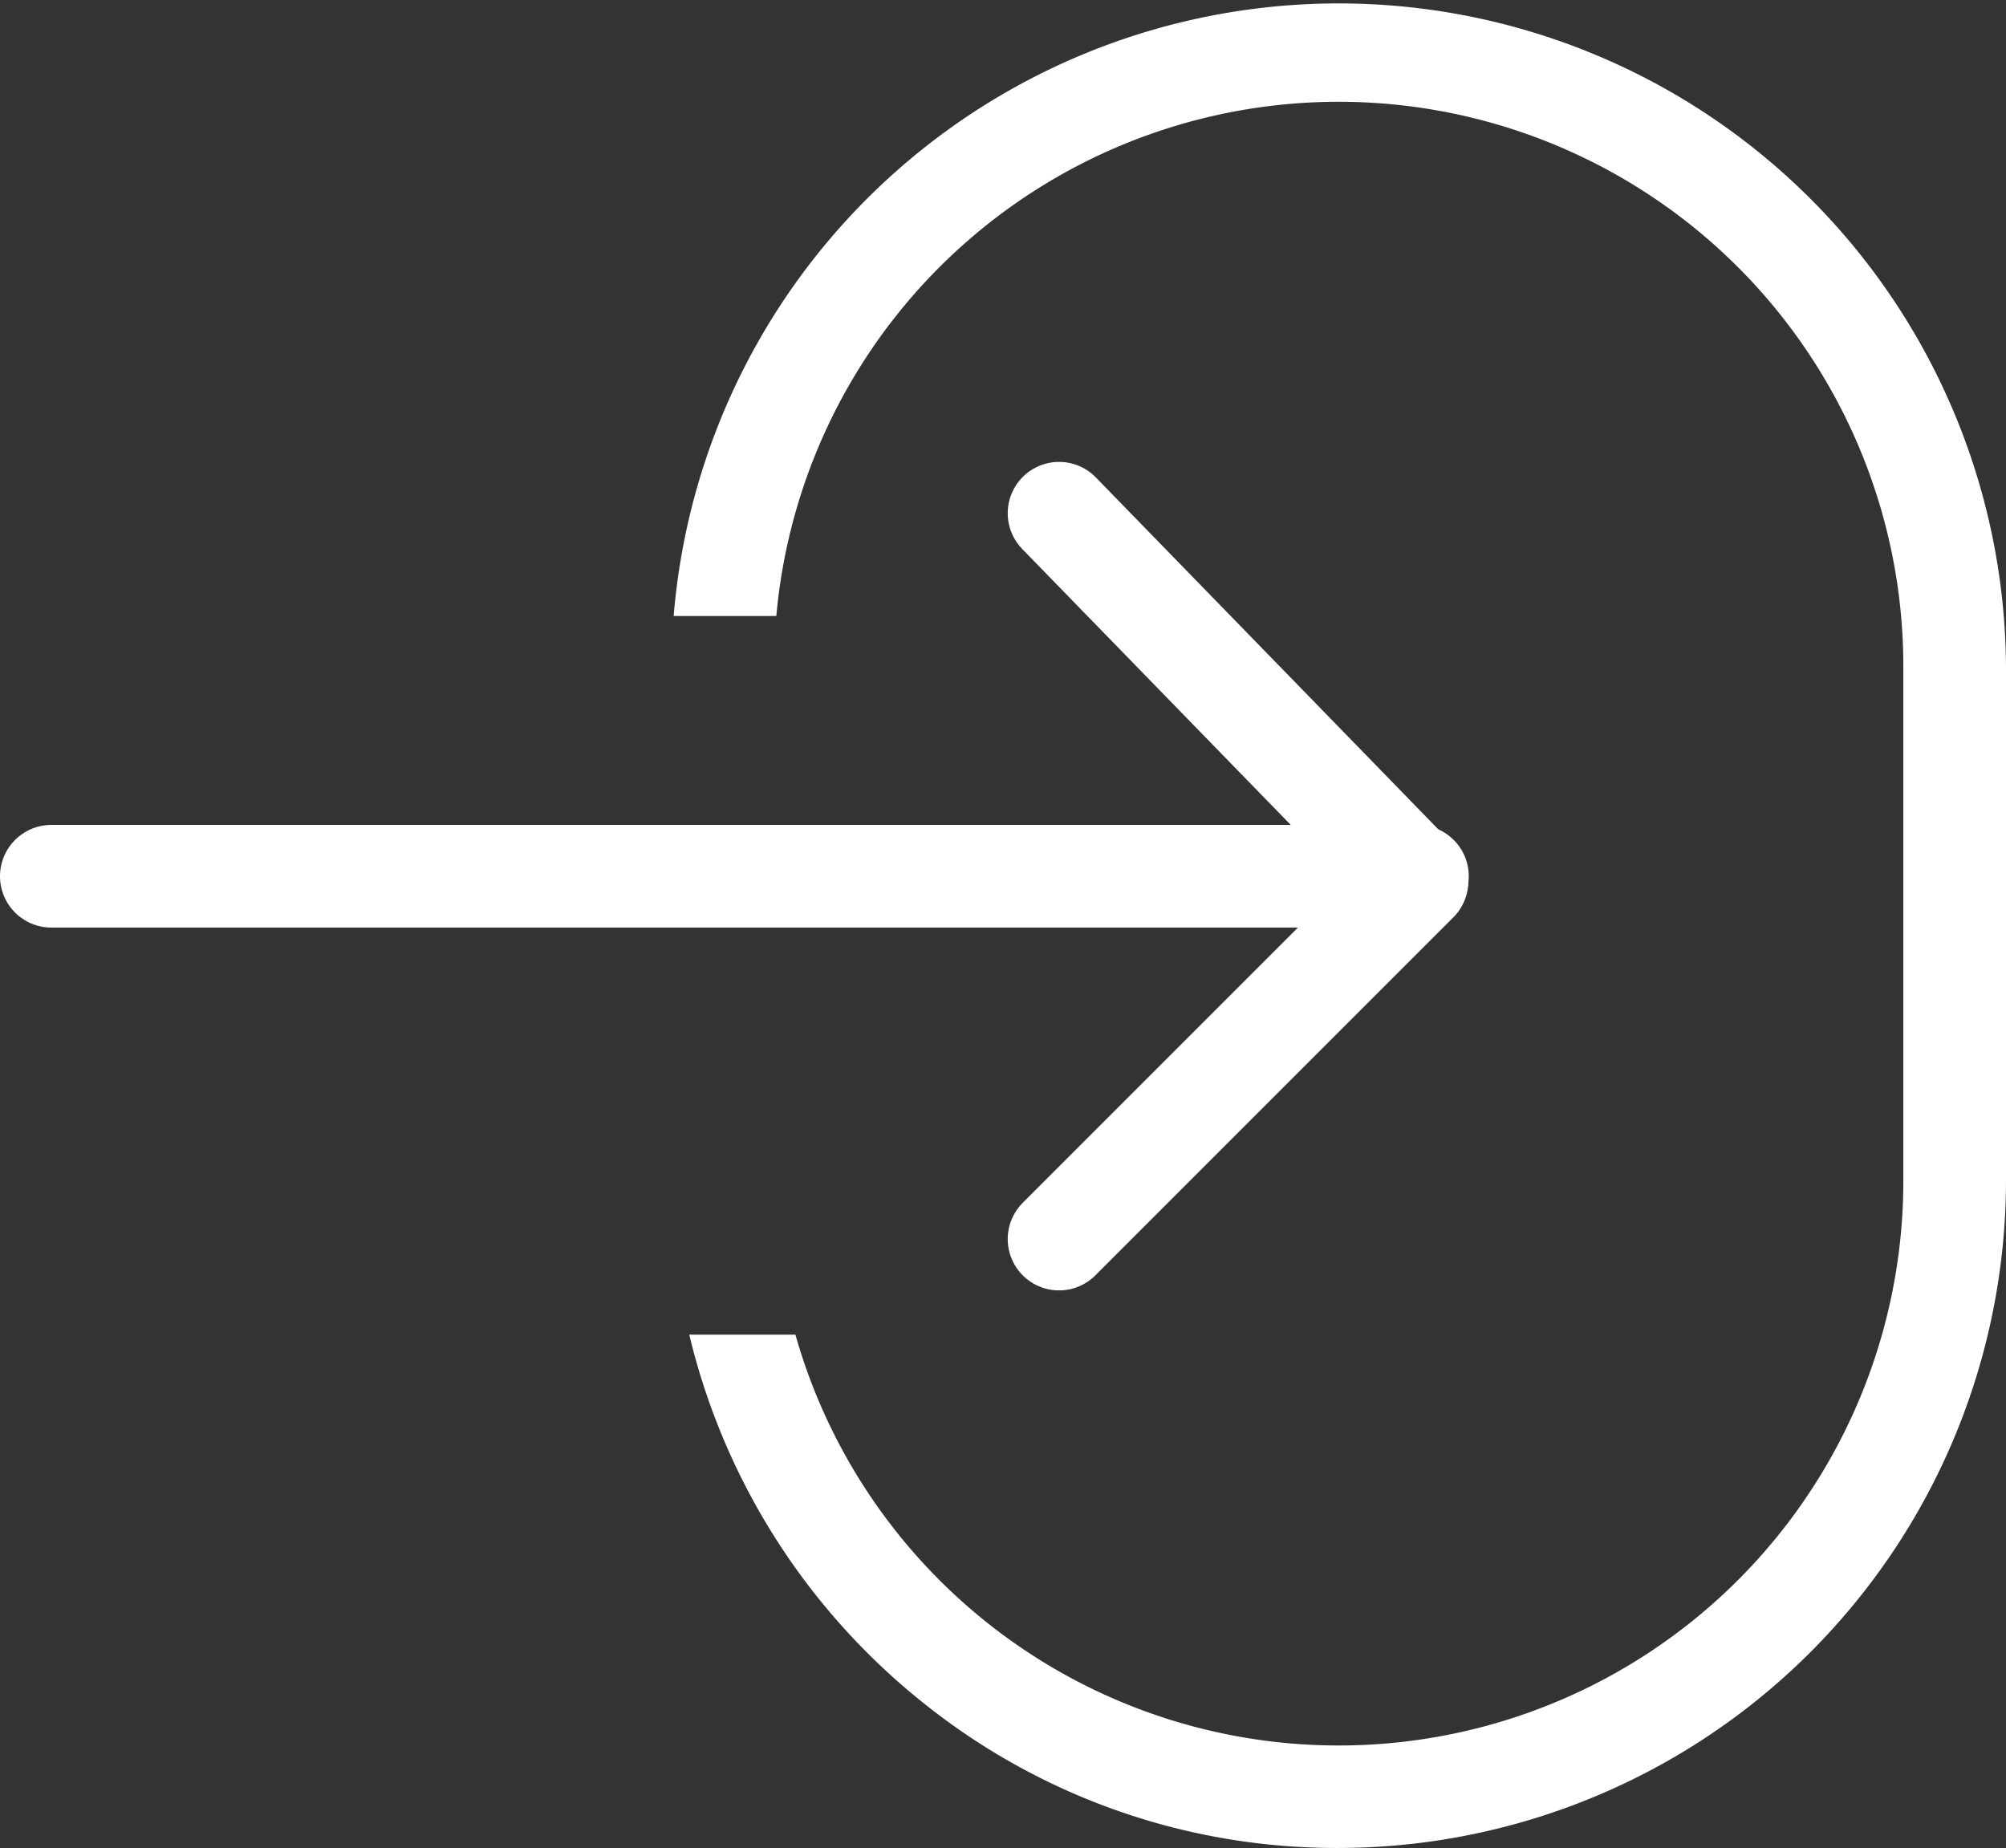 <svg xmlns="http://www.w3.org/2000/svg" width="19.54" height="18" viewBox="0 0 19.54 18">
  <rect x="0" y="0" width="19.54" height="18" fill="#333333" stroke="none"/>
  <g id="Group_69" data-name="Group 69" transform="translate(12861.54 -670)">
    <g id="Group_68" data-name="Group 68" transform="translate(0 -0.965)">
      <path id="Path_57" data-name="Path 57" d="M-12861.04,679.04h13.307" transform="translate(0 0.46)" fill="none" stroke="#fff" stroke-linecap="round" stroke-width="1"/>
      <path id="Path_58" data-name="Path 58" d="M-12851.3,675.711l3.487,3.583-3.487,3.487" transform="translate(0.076 0.253)" fill="none" stroke="#fff" stroke-linecap="round" stroke-linejoin="round" stroke-width="1"/>
    </g>
    <path id="Subtraction_1" data-name="Subtraction 1" d="M7.5,18a6.429,6.429,0,0,1-4.061-1.425A6.53,6.53,0,0,1,1.174,13H2.208A5.5,5.5,0,0,0,13,11.5v-5A5.5,5.5,0,0,0,2.022,6h-1A6.5,6.5,0,0,1,14,6.5v5A6.508,6.508,0,0,1,7.5,18Z" transform="translate(-12856 670)" fill="#fff"/>
  </g>
</svg>
